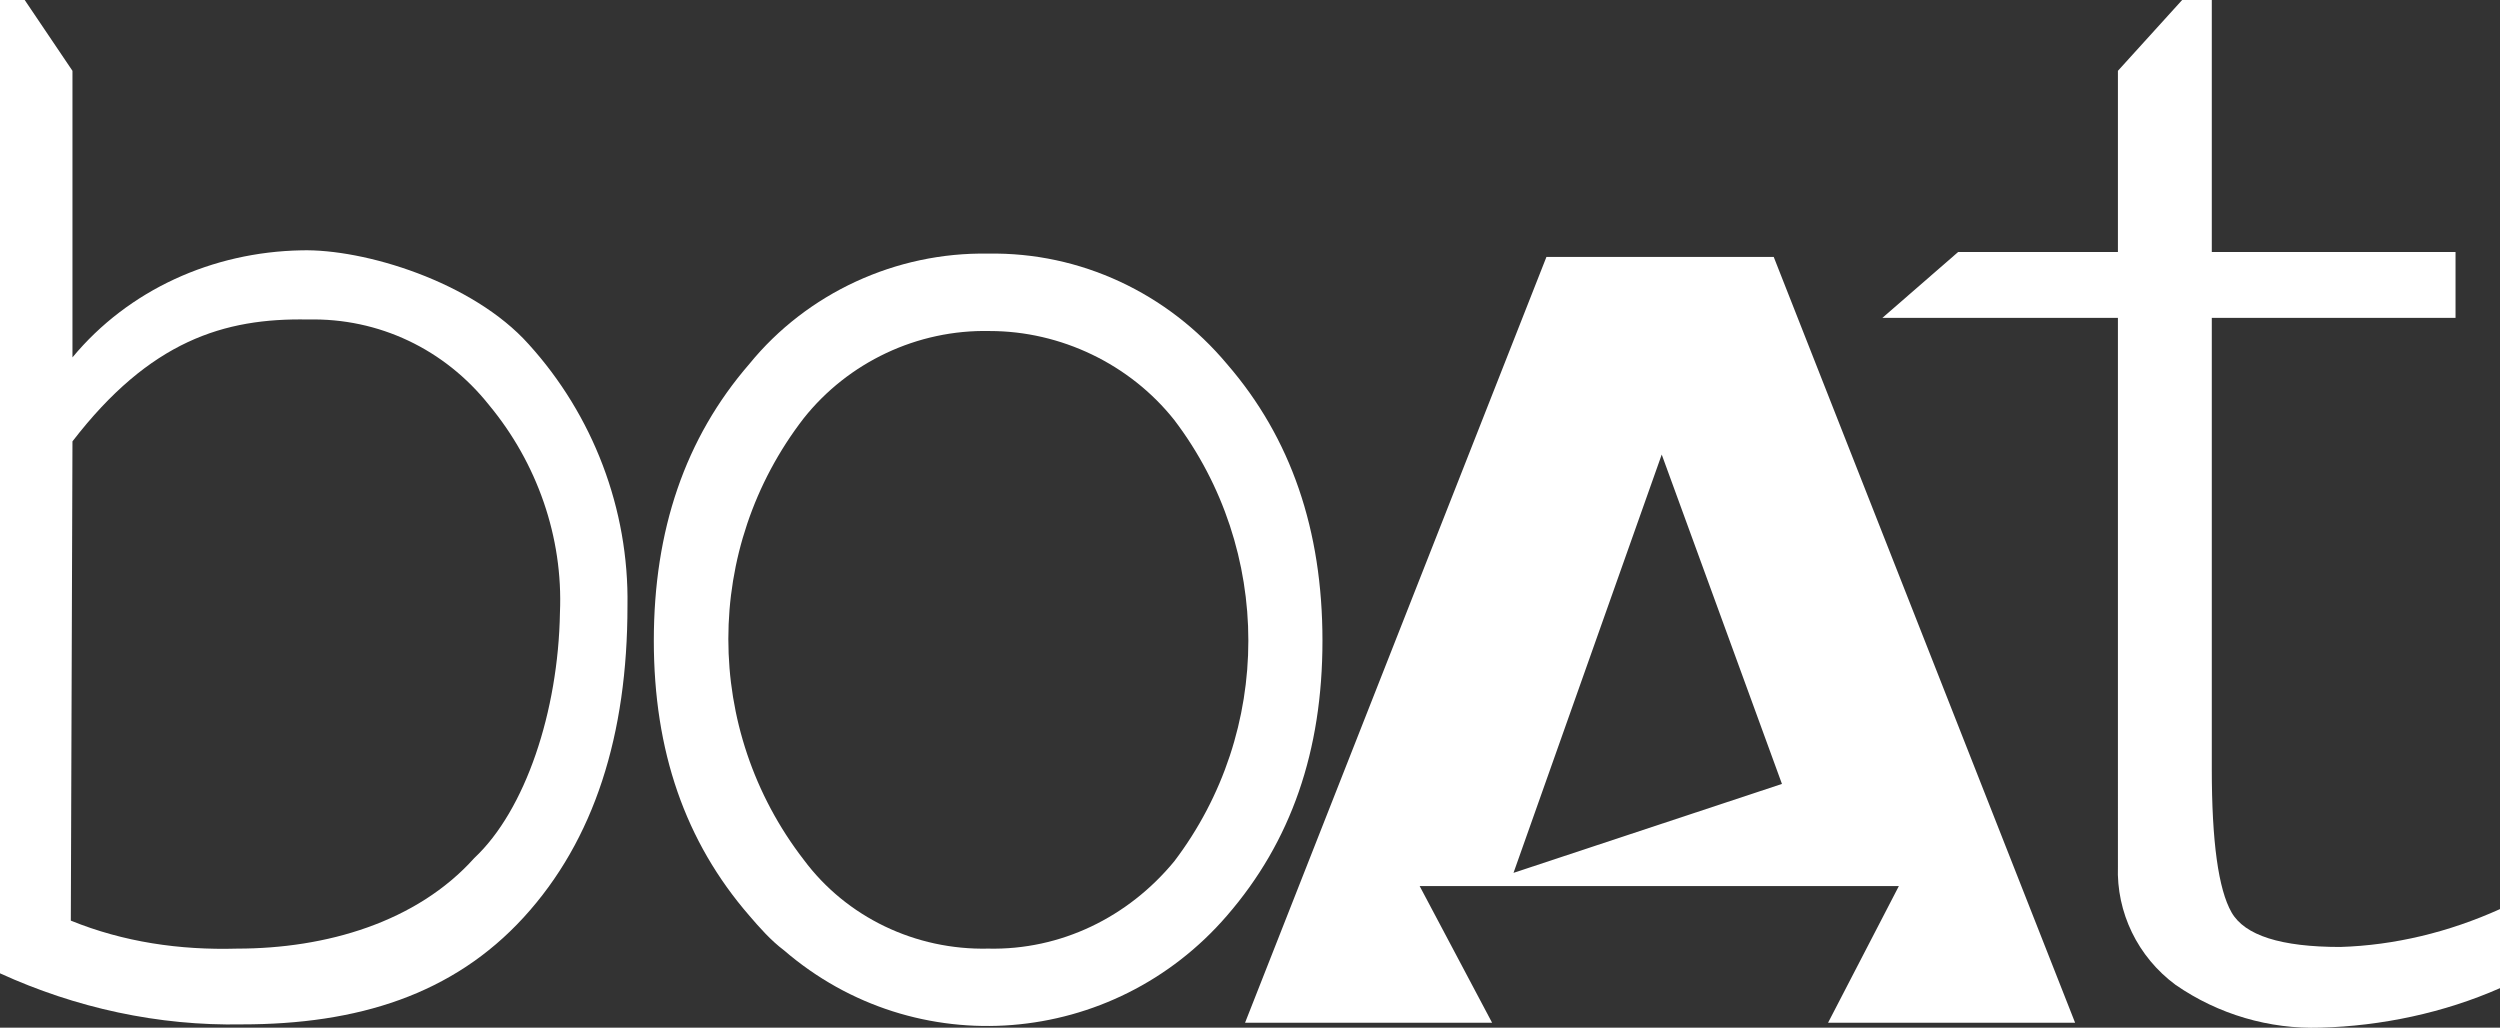 <svg xmlns:x="ns_extend;" xmlns:i="ns_ai;" xmlns:graph="ns_graphs;" xmlns="http://www.w3.org/2000/svg" xmlns:xlink="http://www.w3.org/1999/xlink" id="Group_205728" x="0px" y="0px" viewBox="0 0 151.8 62.4" style="enable-background:new 0 0 151.8 62.4;" xml:space="preserve"><rect x="0" y="0" width="151.8" height="62.4" fill="#333333" stroke="none"/> <style type="text/css">  .st0{fill:#FFFFFF;} </style>  <g id="Group_208975" transform="translate(0 0)">  <path id="Path_1" class="st0" d="M60,15.4c5.6-0.1,10.9,2.4,14.5,6.7c3.9,4.5,5.8,10.1,5.8,16.8c0,6.7-1.9,12.2-5.8,16.7  c-6.9,8-18.9,9-26.9,2.1c-0.8-0.6-1.5-1.4-2.1-2.1c-3.9-4.5-5.8-10-5.8-16.7c0-6.7,1.9-12.3,5.8-16.8C49,17.8,54.4,15.3,60,15.4   M60,57.6c4.4,0.1,8.5-1.9,11.3-5.3c6-7.9,6-18.9,0-26.8c-2.7-3.4-6.9-5.4-11.2-5.4c-4.4-0.1-8.6,1.9-11.3,5.3  c-6.1,7.9-6.1,18.9,0,26.8C51.4,55.7,55.6,57.7,60,57.6">  </path>  <path id="Path_2" class="st0" d="M134.3,0v15.3h14.8v4h-14.8v27.4c0,4.4,0.4,7.3,1.2,8.7c0.8,1.4,3,2.1,6.6,2.1  c3.3-0.1,6.6-0.9,9.7-2.3V60c-3.4,1.5-7.2,2.3-10.9,2.4c-3.1,0.1-6.2-0.8-8.8-2.6c-2.3-1.7-3.6-4.4-3.5-7.2V19.3h-14.3l4.6-4h9.7  v-11l3.9-4.3L134.3,0z">  </path>  <path id="Path_3" class="st0" d="M126,62.1h-15l4.3-8.3H86.2l4.4,8.3H75.6l18.3-46.5h13.8L126,62.1z M108.2,47.6l-7.3-20l-9,25.4  L108.2,47.6z">  </path>  <path id="Path_4" class="st0" d="M0,59.1V0h1.5l2.9,4.3l0,17.4c3.4-4.1,8.5-6.4,13.9-6.5c3.8-0.1,10.4,1.9,13.8,5.7  c3.9,4.3,6.1,10,6,15.9c0,7.8-2,14.2-6.3,18.9s-10.1,6.5-17.1,6.5C9.6,62.3,4.6,61.2,0,59.1 M4.4,26.8L4.3,55.9  c3.2,1.3,6.6,1.8,10.1,1.7c5.4,0,10.9-1.6,14.4-5.5c3.1-2.9,5.1-8.9,5.2-14.9c0.2-4.6-1.4-9.1-4.3-12.6c-2.7-3.4-6.7-5.3-11-5.2  C13.6,19.3,9.1,20.7,4.4,26.8">  </path> </g></svg>